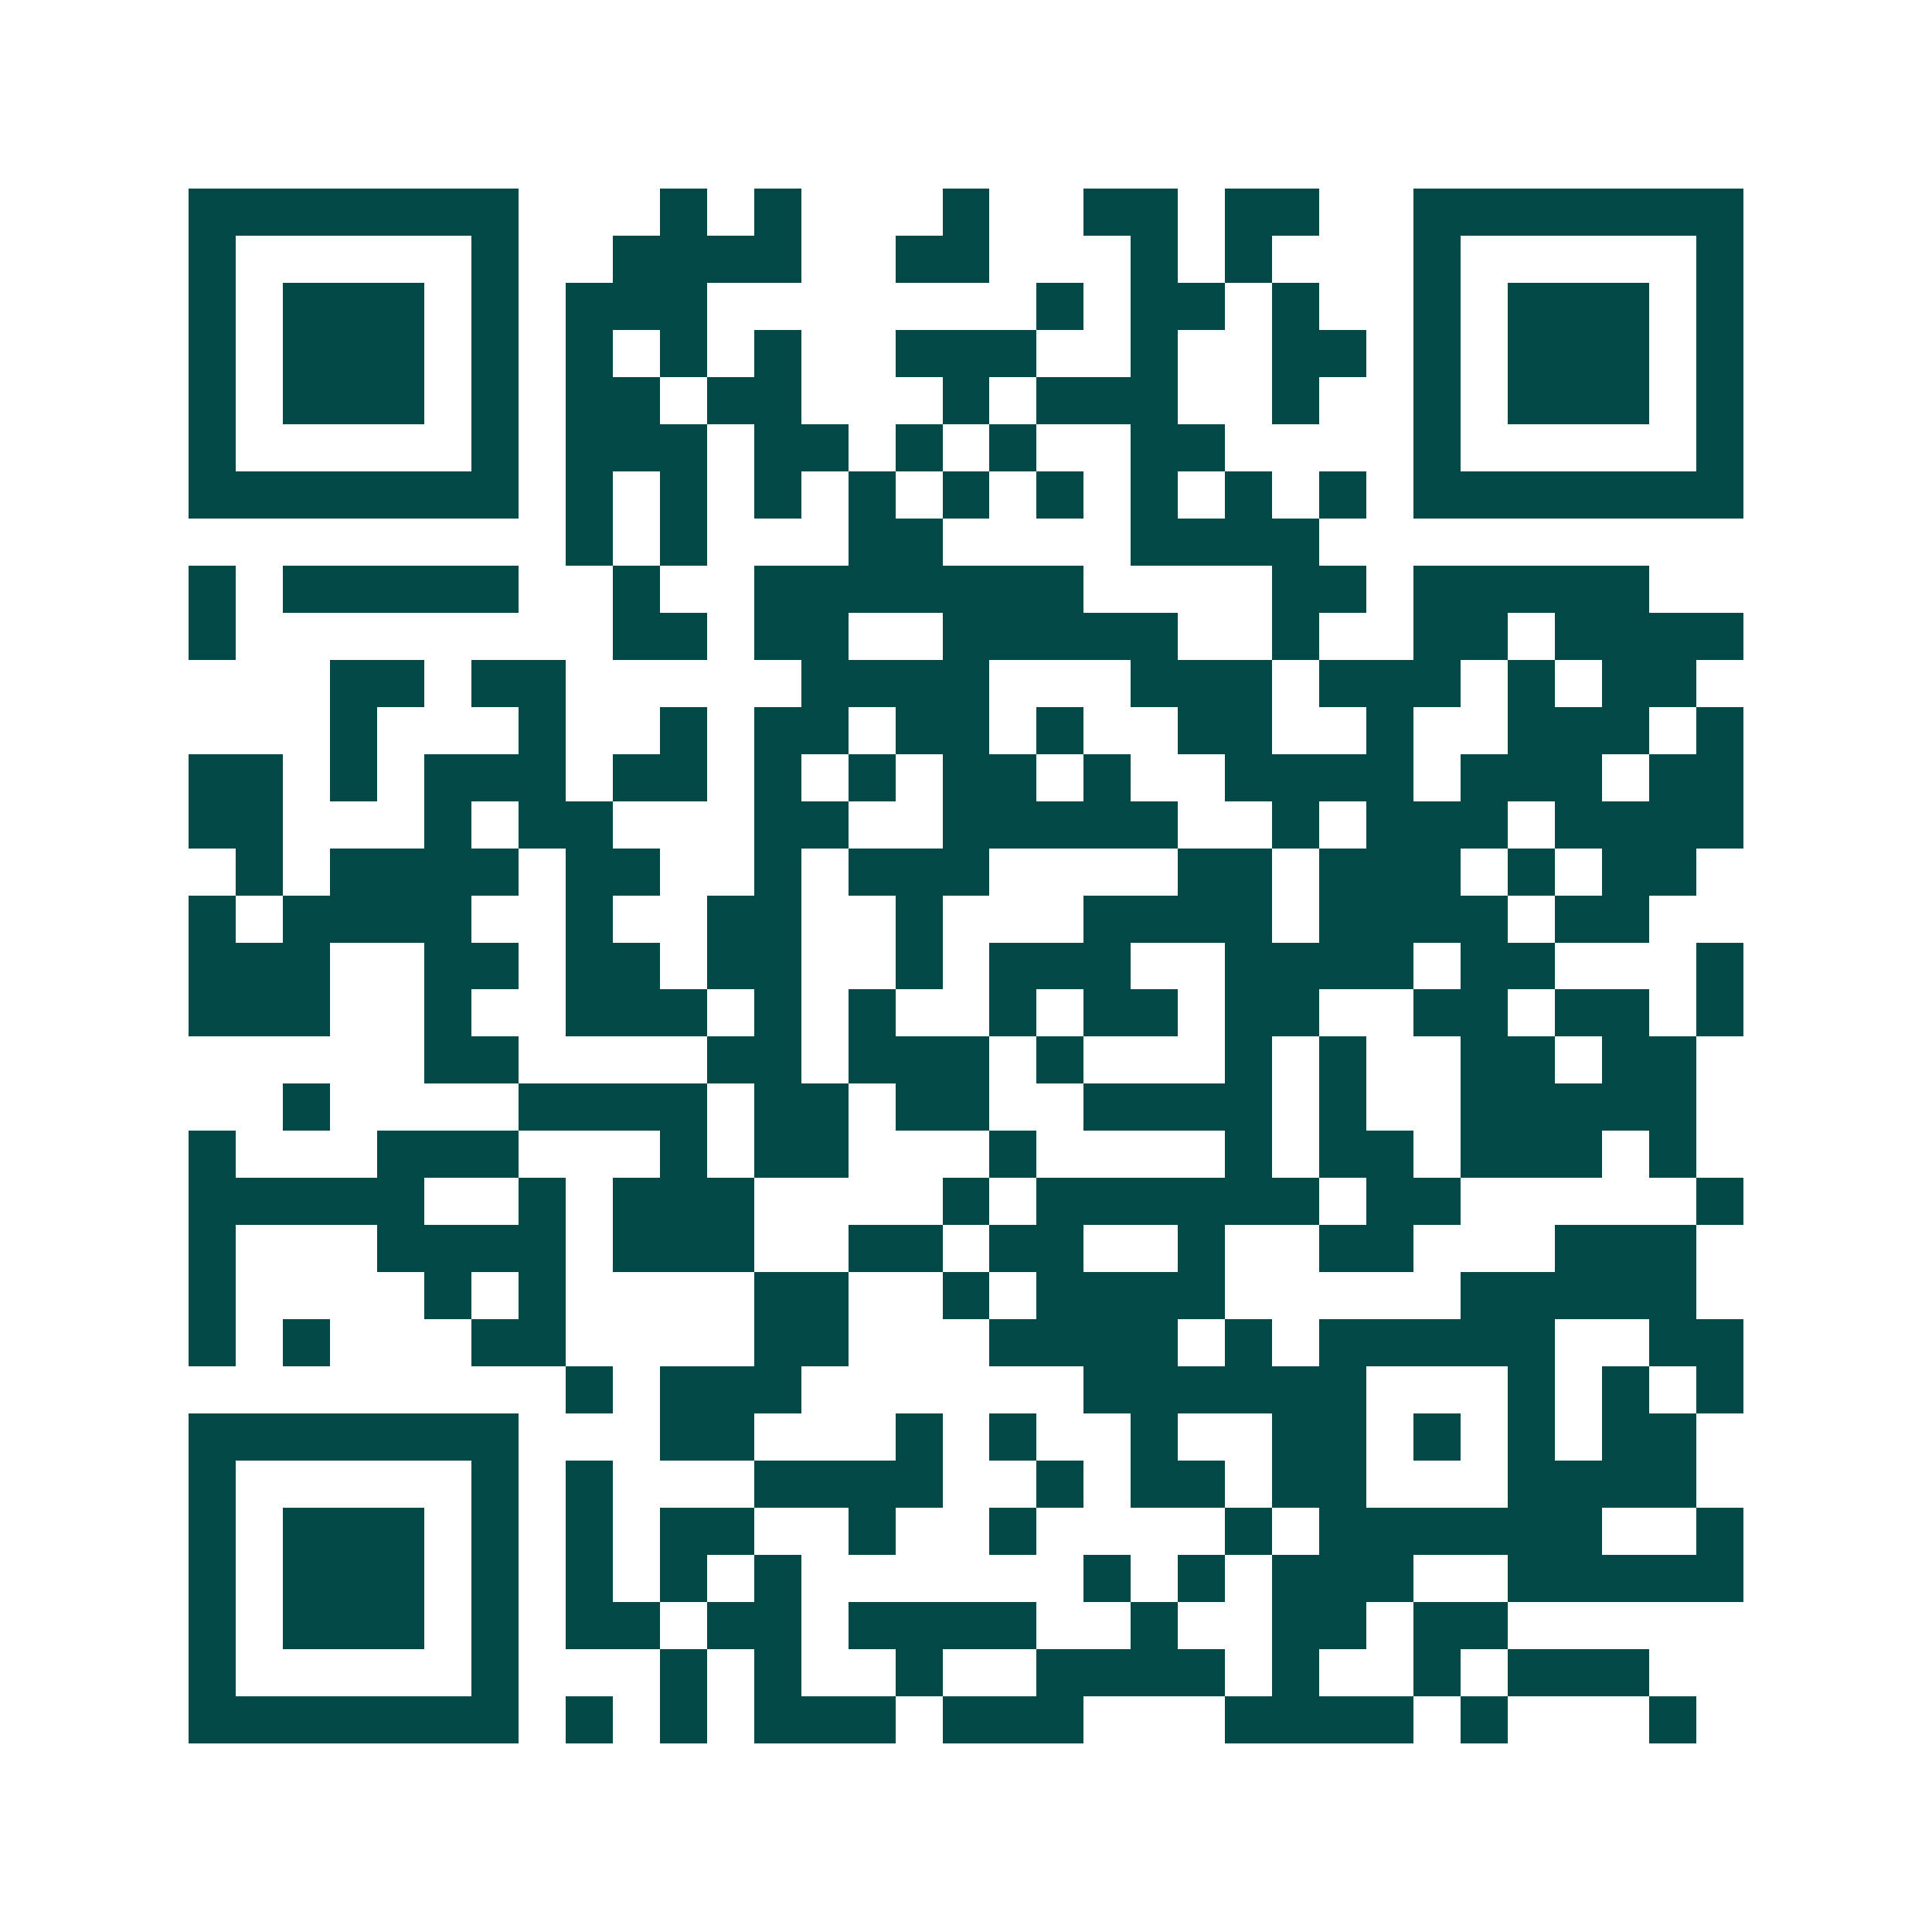 <svg xmlns="http://www.w3.org/2000/svg" width="200" height="200" viewBox="0 0 41 41" shape-rendering="crispEdges"><path fill="#ffffff" d="M0 0h41v41H0z"/><path stroke="#014847" d="M4 4.5h7m3 0h1m1 0h1m3 0h1m2 0h2m1 0h2m2 0h7M4 5.5h1m5 0h1m2 0h4m2 0h2m3 0h1m1 0h1m3 0h1m5 0h1M4 6.5h1m1 0h3m1 0h1m1 0h3m7 0h1m1 0h2m1 0h1m2 0h1m1 0h3m1 0h1M4 7.5h1m1 0h3m1 0h1m1 0h1m1 0h1m1 0h1m2 0h3m2 0h1m2 0h2m1 0h1m1 0h3m1 0h1M4 8.5h1m1 0h3m1 0h1m1 0h2m1 0h2m3 0h1m1 0h3m2 0h1m2 0h1m1 0h3m1 0h1M4 9.5h1m5 0h1m1 0h3m1 0h2m1 0h1m1 0h1m2 0h2m4 0h1m5 0h1M4 10.5h7m1 0h1m1 0h1m1 0h1m1 0h1m1 0h1m1 0h1m1 0h1m1 0h1m1 0h1m1 0h7M12 11.5h1m1 0h1m3 0h2m4 0h4M4 12.5h1m1 0h5m2 0h1m2 0h7m4 0h2m1 0h5M4 13.5h1m8 0h2m1 0h2m2 0h5m2 0h1m2 0h2m1 0h4M7 14.5h2m1 0h2m5 0h4m3 0h3m1 0h3m1 0h1m1 0h2M7 15.5h1m3 0h1m2 0h1m1 0h2m1 0h2m1 0h1m2 0h2m2 0h1m2 0h3m1 0h1M4 16.5h2m1 0h1m1 0h3m1 0h2m1 0h1m1 0h1m1 0h2m1 0h1m2 0h4m1 0h3m1 0h2M4 17.5h2m3 0h1m1 0h2m3 0h2m2 0h5m2 0h1m1 0h3m1 0h4M5 18.5h1m1 0h4m1 0h2m2 0h1m1 0h3m4 0h2m1 0h3m1 0h1m1 0h2M4 19.5h1m1 0h4m2 0h1m2 0h2m2 0h1m3 0h4m1 0h4m1 0h2M4 20.5h3m2 0h2m1 0h2m1 0h2m2 0h1m1 0h3m2 0h4m1 0h2m3 0h1M4 21.5h3m2 0h1m2 0h3m1 0h1m1 0h1m2 0h1m1 0h2m1 0h2m2 0h2m1 0h2m1 0h1M9 22.5h2m4 0h2m1 0h3m1 0h1m3 0h1m1 0h1m2 0h2m1 0h2M6 23.5h1m4 0h4m1 0h2m1 0h2m2 0h4m1 0h1m2 0h5M4 24.5h1m3 0h3m3 0h1m1 0h2m3 0h1m4 0h1m1 0h2m1 0h3m1 0h1M4 25.5h5m2 0h1m1 0h3m4 0h1m1 0h6m1 0h2m5 0h1M4 26.5h1m3 0h4m1 0h3m2 0h2m1 0h2m2 0h1m2 0h2m3 0h3M4 27.5h1m4 0h1m1 0h1m4 0h2m2 0h1m1 0h4m5 0h5M4 28.5h1m1 0h1m3 0h2m4 0h2m3 0h4m1 0h1m1 0h5m2 0h2M12 29.5h1m1 0h3m6 0h6m3 0h1m1 0h1m1 0h1M4 30.5h7m3 0h2m3 0h1m1 0h1m2 0h1m2 0h2m1 0h1m1 0h1m1 0h2M4 31.5h1m5 0h1m1 0h1m3 0h4m2 0h1m1 0h2m1 0h2m3 0h4M4 32.5h1m1 0h3m1 0h1m1 0h1m1 0h2m2 0h1m2 0h1m4 0h1m1 0h6m2 0h1M4 33.5h1m1 0h3m1 0h1m1 0h1m1 0h1m1 0h1m6 0h1m1 0h1m1 0h3m2 0h5M4 34.5h1m1 0h3m1 0h1m1 0h2m1 0h2m1 0h4m2 0h1m2 0h2m1 0h2M4 35.5h1m5 0h1m3 0h1m1 0h1m2 0h1m2 0h4m1 0h1m2 0h1m1 0h3M4 36.5h7m1 0h1m1 0h1m1 0h3m1 0h3m3 0h4m1 0h1m3 0h1"/></svg>
